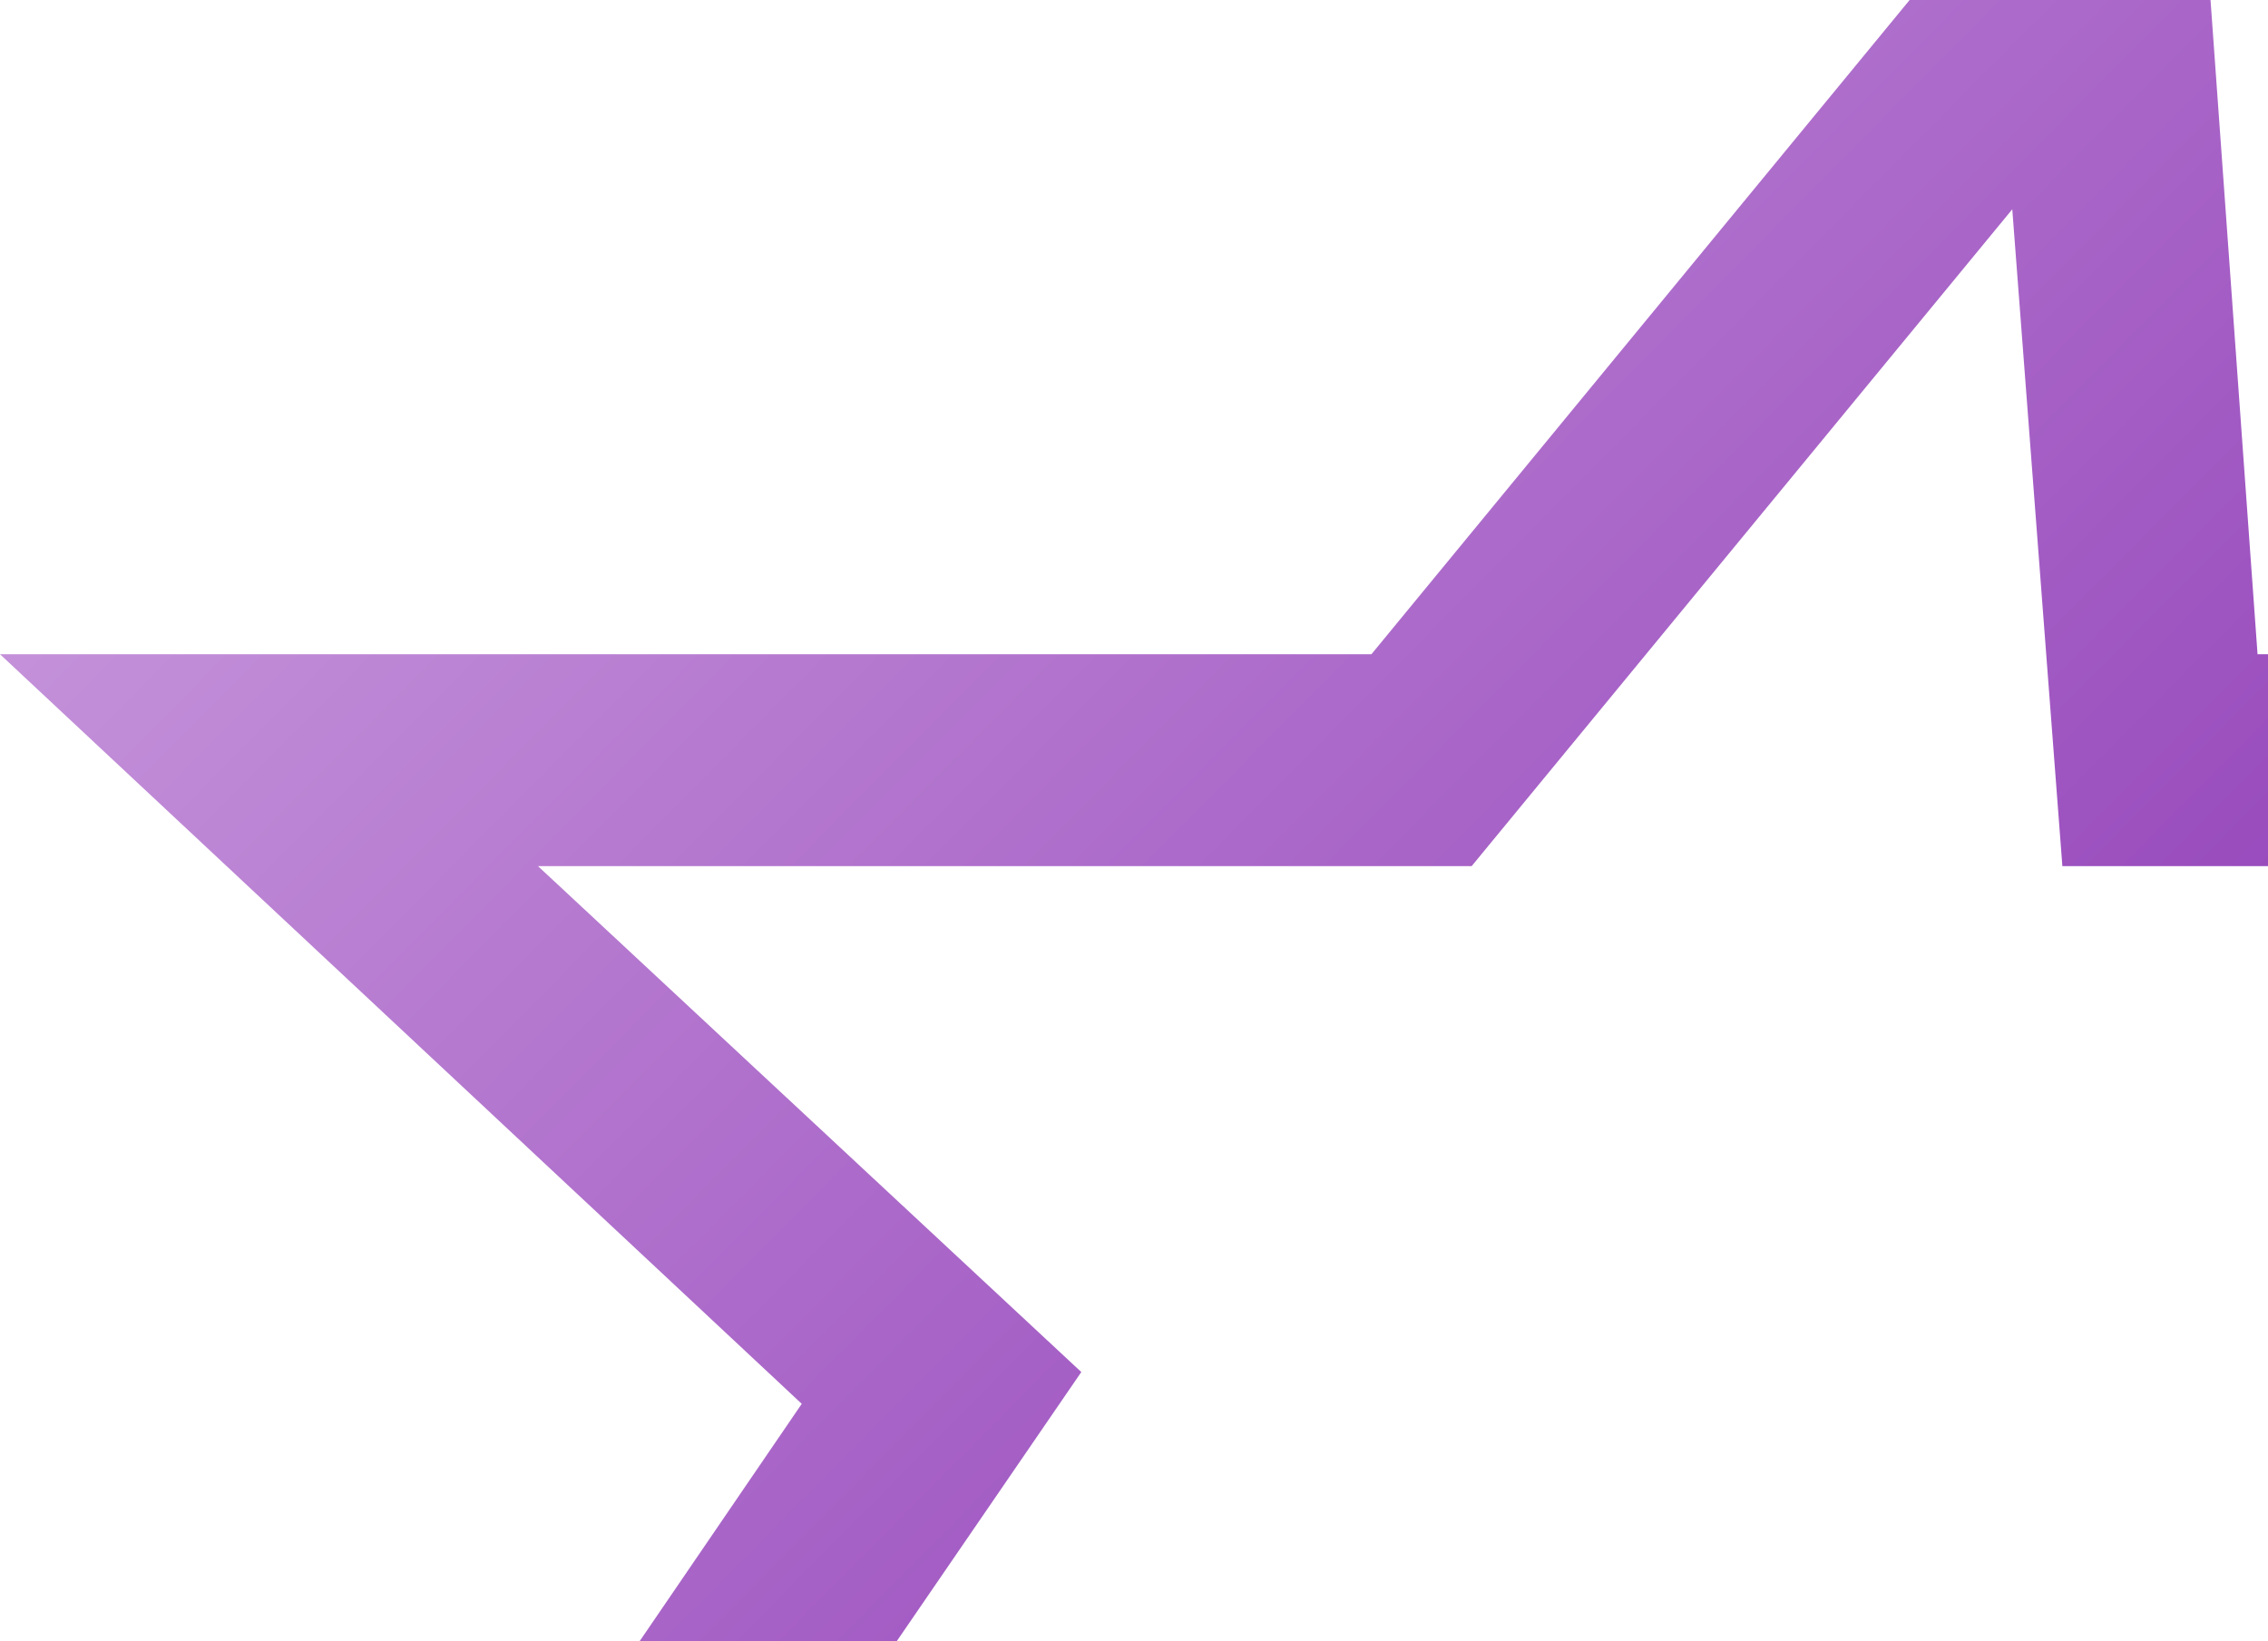 <svg width="445" height="322" viewBox="0 0 445 322" fill="none" xmlns="http://www.w3.org/2000/svg">
<path d="M292.884 373.692L247.865 331.594L136.61 379.409L212.16 269.226L105.563 169.958L288.744 169.958L394.824 41.065L404.656 169.958L531.952 169.958L558.86 127.859L442.949 128.379L428.977 -66L269.081 128.379L0 128.379L157.309 275.463L21.733 474L255.627 373.692H292.884Z" fill="url(#paint0_linear_12063_6186)" fill-opacity="0.8"/>
<linearGradient id="paint0_linear_12063_6186" x1="563" y1="474.52" x2="8.817" y2="-74.894" gradientUnits="userSpaceOnUse">
<stop offset="0.269" stop-color="#720AA4"/>
<stop offset="1" stop-color="#CA97DE"/>
</linearGradient>
</svg>
